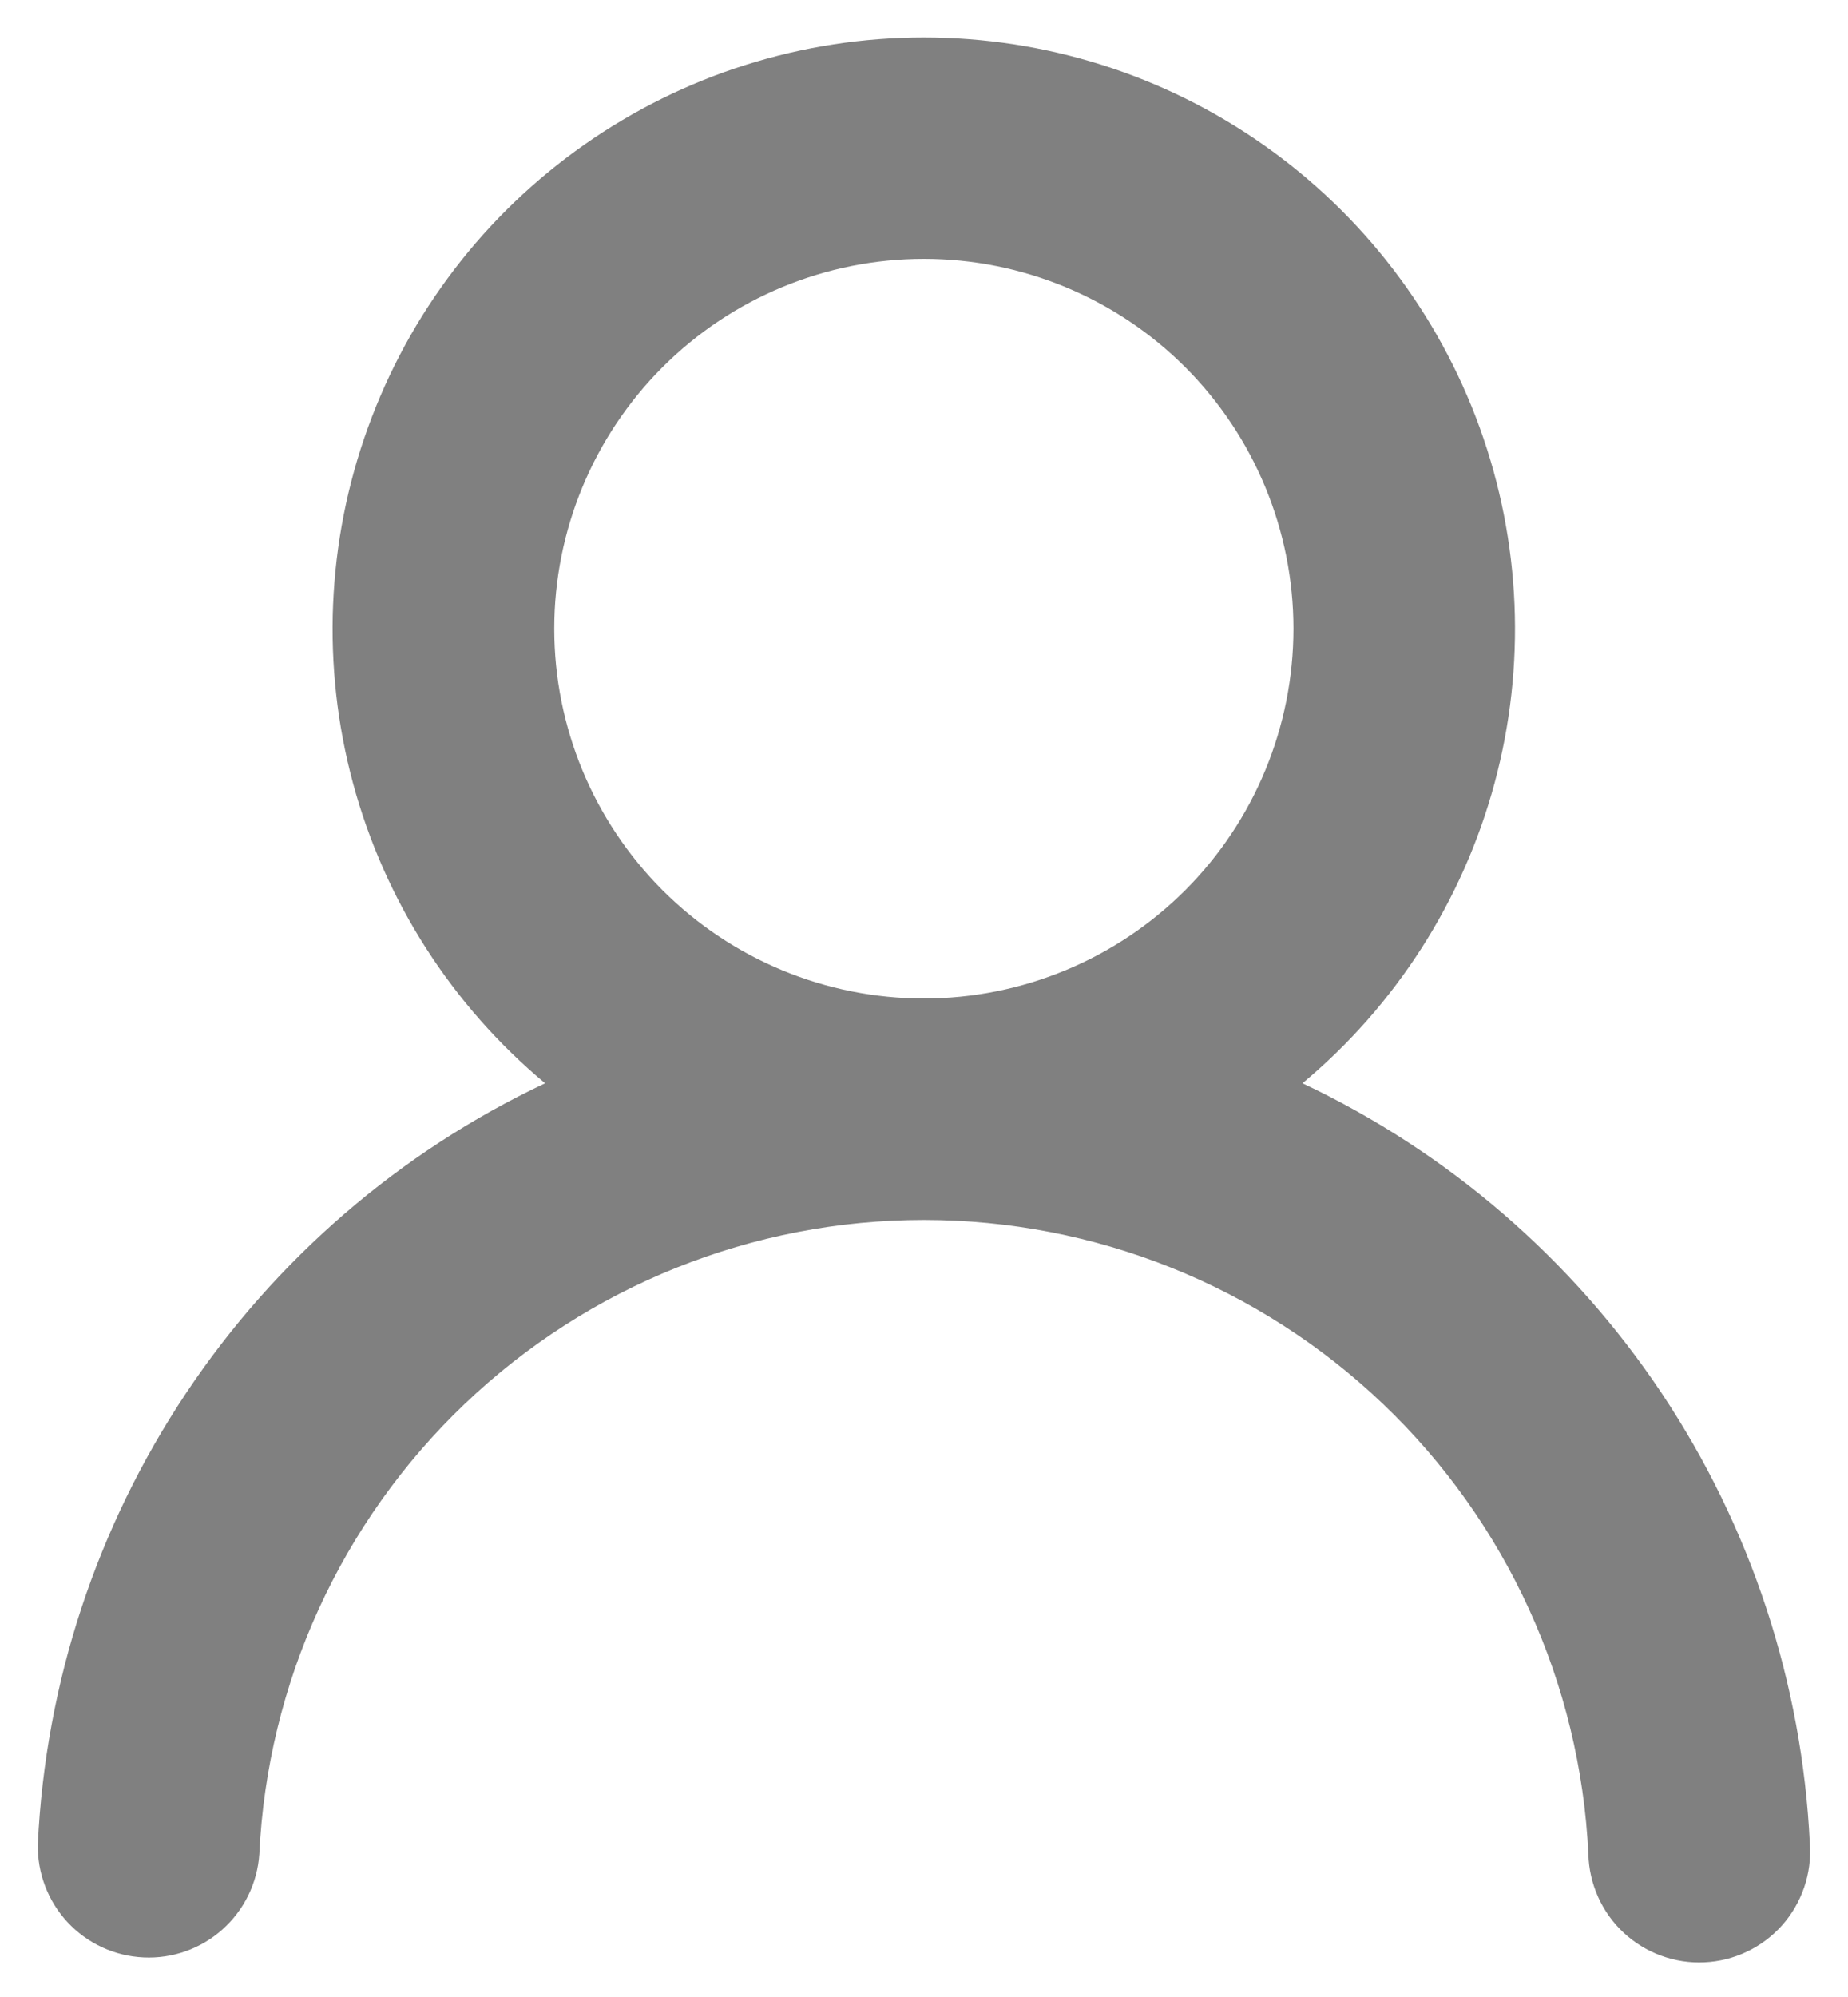 <svg width="25" height="27" viewBox="0 0 25 27" fill="none" xmlns="http://www.w3.org/2000/svg">
<path d="M17.62 14.646C19.59 15.576 21.269 17.024 22.479 18.836C23.688 20.648 24.381 22.754 24.484 24.93C24.498 25.129 24.472 25.329 24.407 25.518C24.342 25.707 24.241 25.882 24.108 26.031C23.975 26.18 23.814 26.301 23.633 26.387C23.453 26.473 23.257 26.522 23.058 26.531C22.858 26.541 22.659 26.51 22.471 26.441C22.284 26.373 22.112 26.267 21.965 26.131C21.819 25.995 21.702 25.831 21.62 25.649C21.538 25.466 21.493 25.27 21.488 25.07C21.379 22.759 20.384 20.579 18.71 18.982C17.036 17.385 14.812 16.494 12.498 16.494C10.185 16.494 7.96 17.385 6.286 18.982C4.612 20.579 3.617 22.759 3.508 25.07C3.481 25.461 3.302 25.826 3.009 26.087C2.717 26.348 2.333 26.484 1.942 26.465C1.55 26.447 1.181 26.276 0.914 25.989C0.647 25.702 0.503 25.322 0.512 24.93C0.615 22.755 1.308 20.648 2.517 18.836C3.726 17.025 5.405 15.576 7.374 14.646C6.112 13.593 5.205 12.178 4.776 10.591C4.347 9.005 4.418 7.325 4.978 5.78C5.537 4.235 6.559 2.899 7.905 1.956C9.25 1.012 10.854 0.506 12.497 0.506C14.14 0.506 15.744 1.012 17.089 1.956C18.435 2.899 19.457 4.235 20.017 5.78C20.577 7.325 20.647 9.005 20.218 10.591C19.789 12.178 18.882 13.593 17.62 14.646ZM17.498 8.5C17.498 7.174 16.971 5.902 16.034 4.964C15.096 4.027 13.824 3.5 12.498 3.5C11.172 3.5 9.9 4.027 8.963 4.964C8.025 5.902 7.498 7.174 7.498 8.5C7.498 9.826 8.025 11.098 8.963 12.036C9.9 12.973 11.172 13.5 12.498 13.5C13.824 13.5 15.096 12.973 16.034 12.036C16.971 11.098 17.498 9.826 17.498 8.5Z" fill="#808080"/>
</svg>
